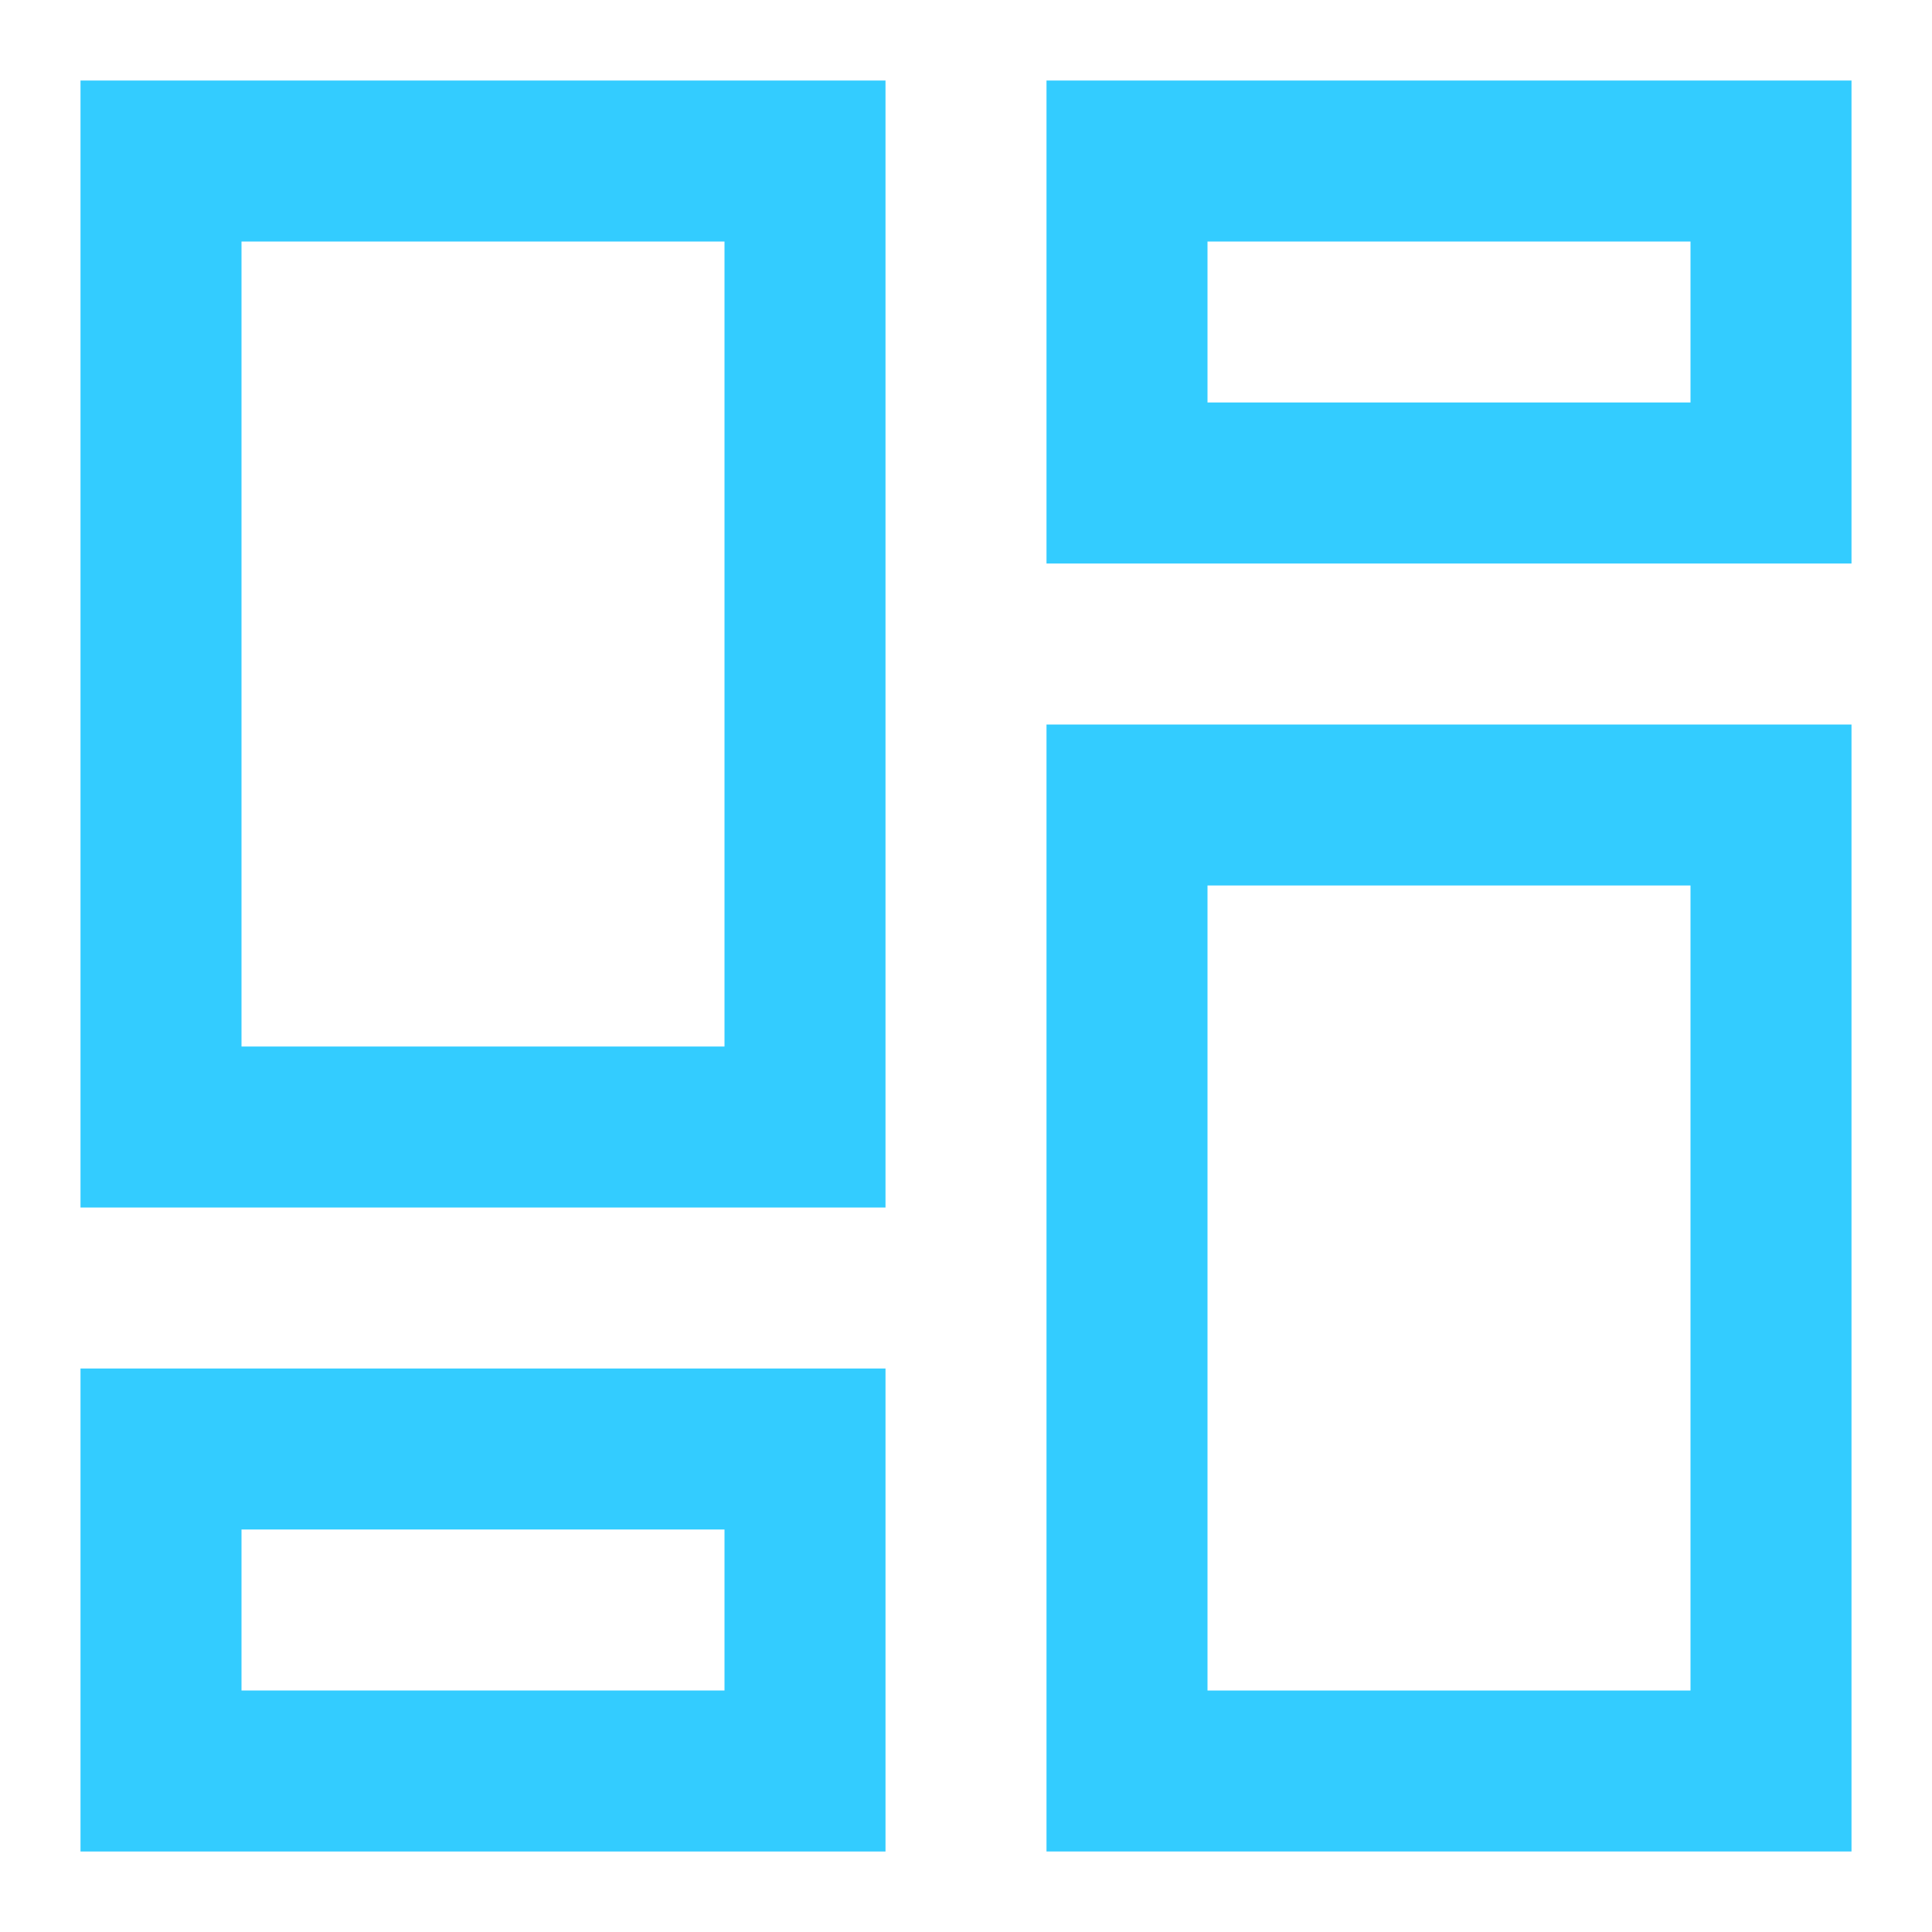 <?xml version="1.0" encoding="utf-8"?>
<!-- Generator: Adobe Illustrator 26.5.0, SVG Export Plug-In . SVG Version: 6.00 Build 0)  -->
<svg version="1.1" id="Calque_1" xmlns="http://www.w3.org/2000/svg" xmlns:xlink="http://www.w3.org/1999/xlink" x="0px" y="0px"
	 viewBox="0 0 24 24" style="enable-background:new 0 0 24 24;" xml:space="preserve" fill="#33ccff">
<g>
	<path d="M1,15h10V1H1V15z M3,3h6v10H3V3z"/>
	<path d="M13,23h10V9H13V23z M15,11h6v10h-6V11z"/>
	<path d="M1,23h10v-6H1V23z M3,19h6v2H3V19z"/>
	<path d="M13,1v6h10V1H13z M21,5h-6V3h6V5z"/>
</g>
</svg>
